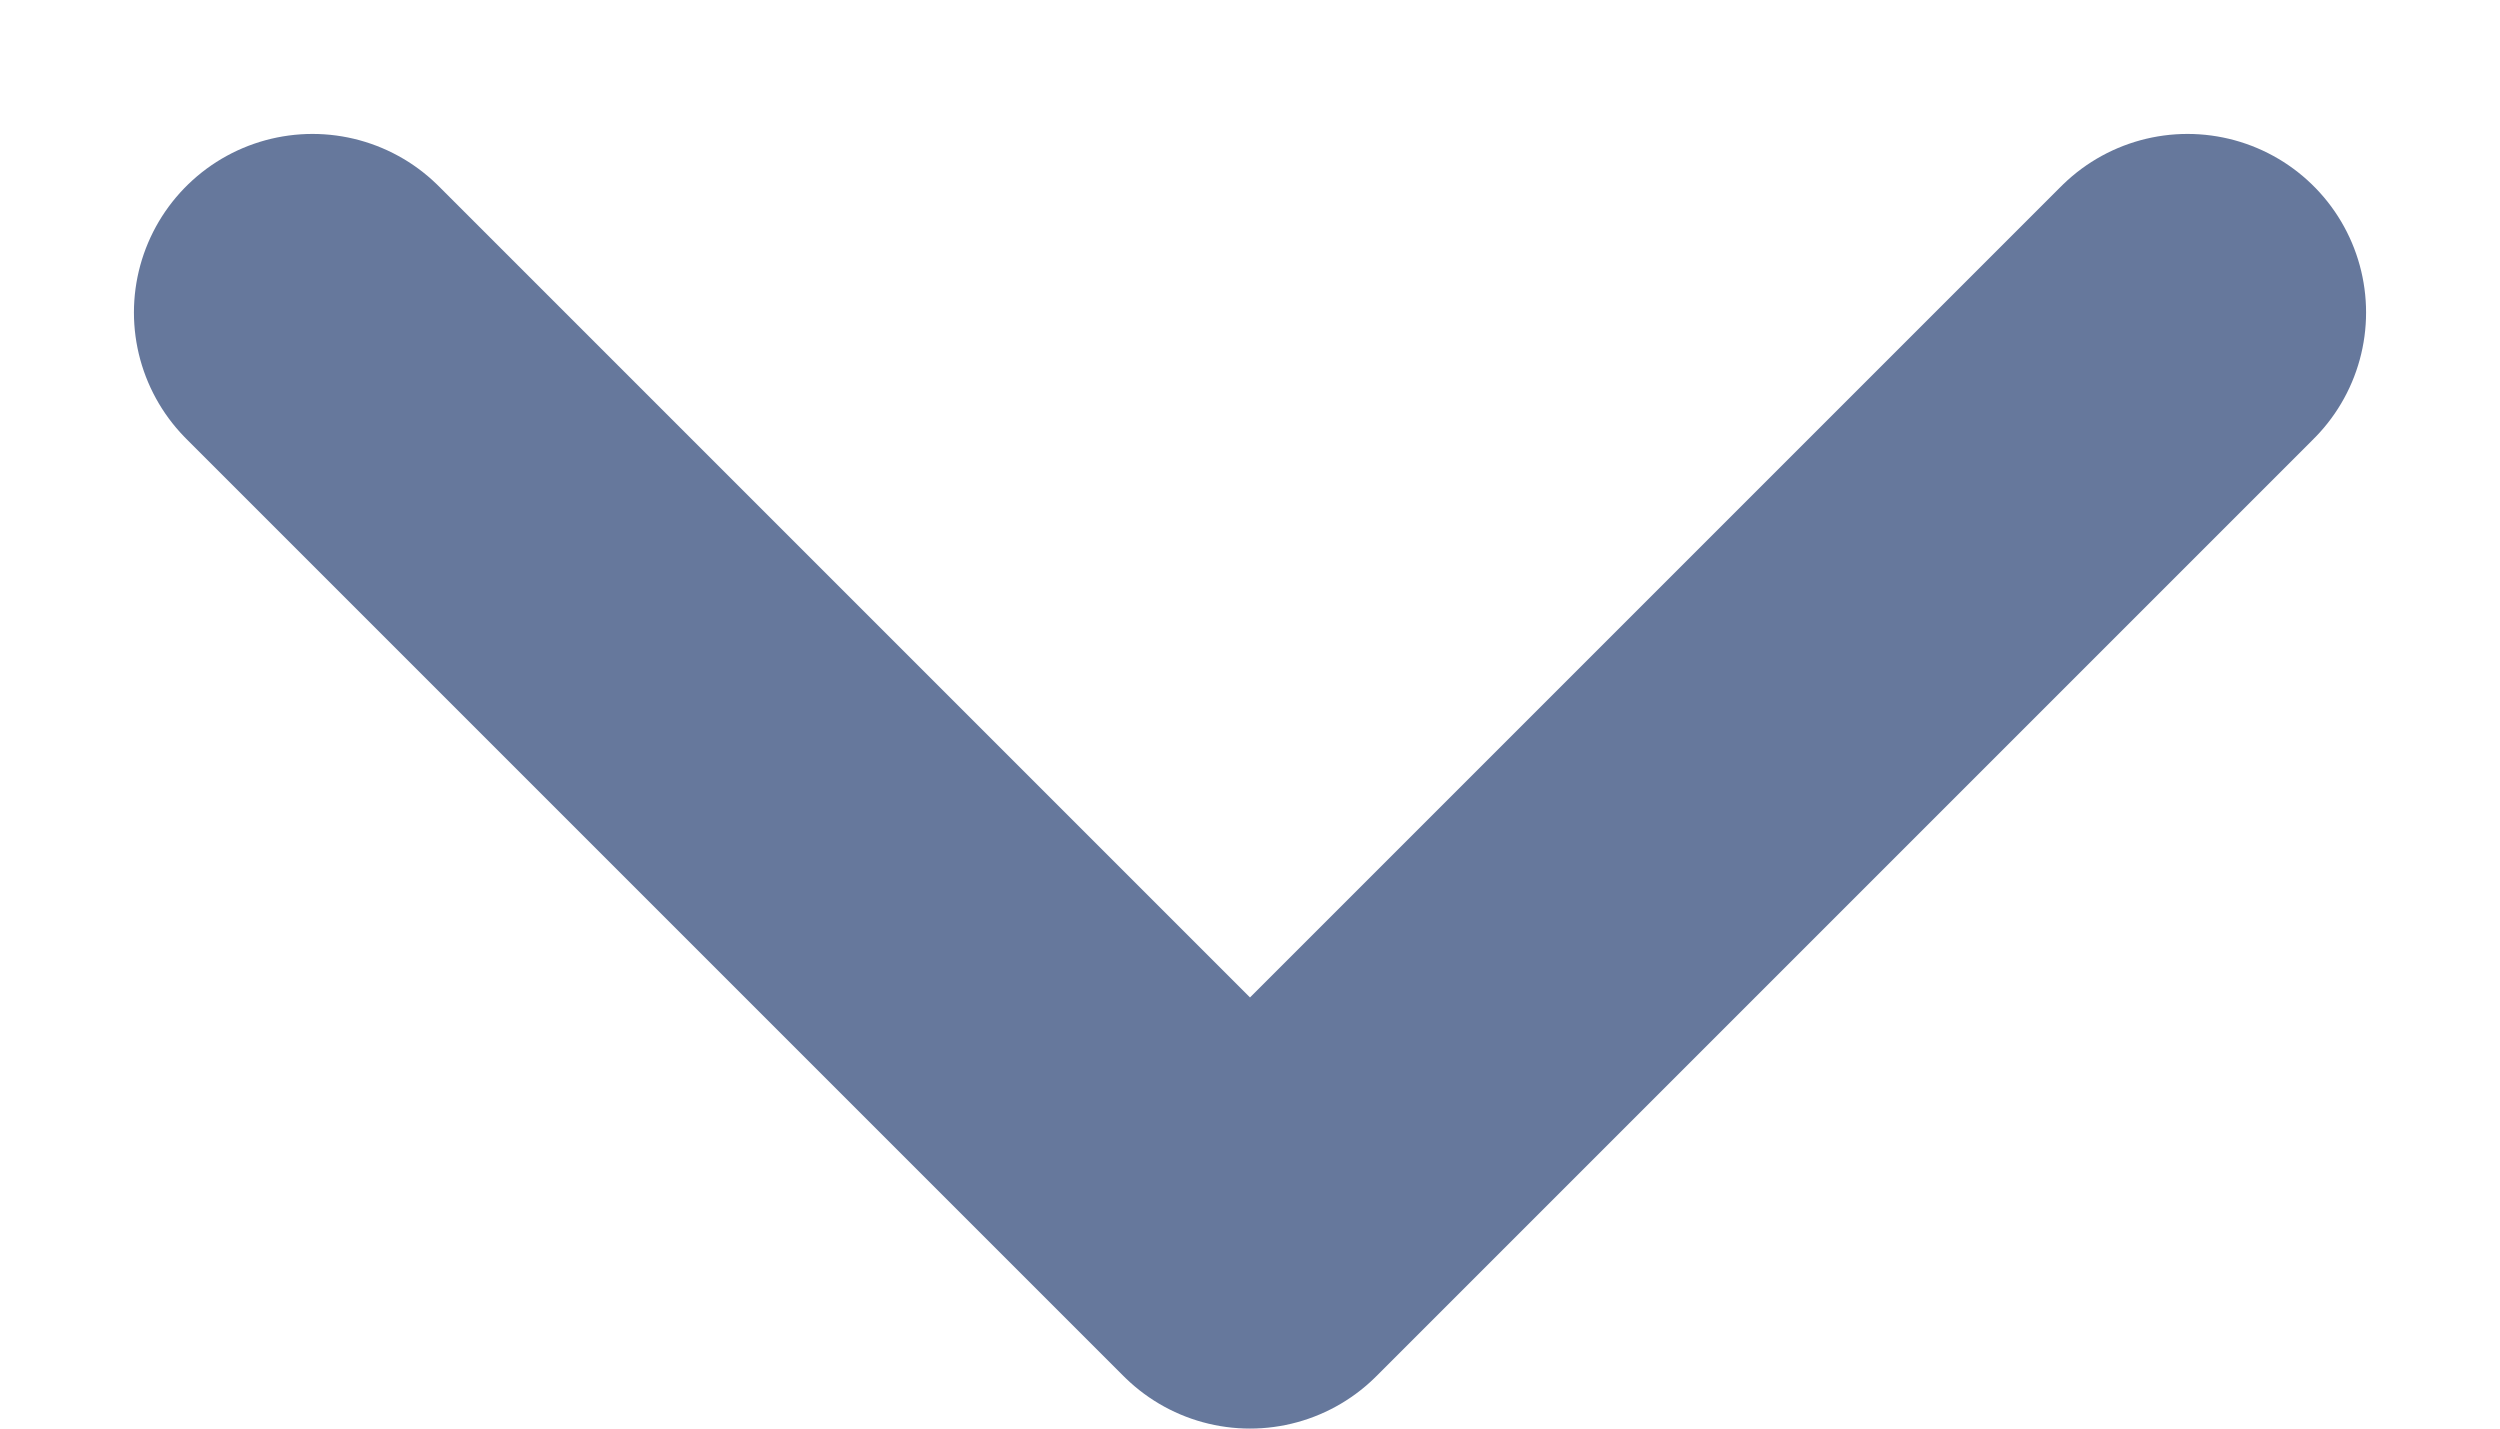 <svg width="14" height="8" viewBox="0 0 14 8" fill="none" xmlns="http://www.w3.org/2000/svg">
<path d="M12.25 1.75L7 7L1.75 1.75" stroke="#66789C" stroke-width="2" stroke-linecap="round" stroke-linejoin="round"/>
</svg>
